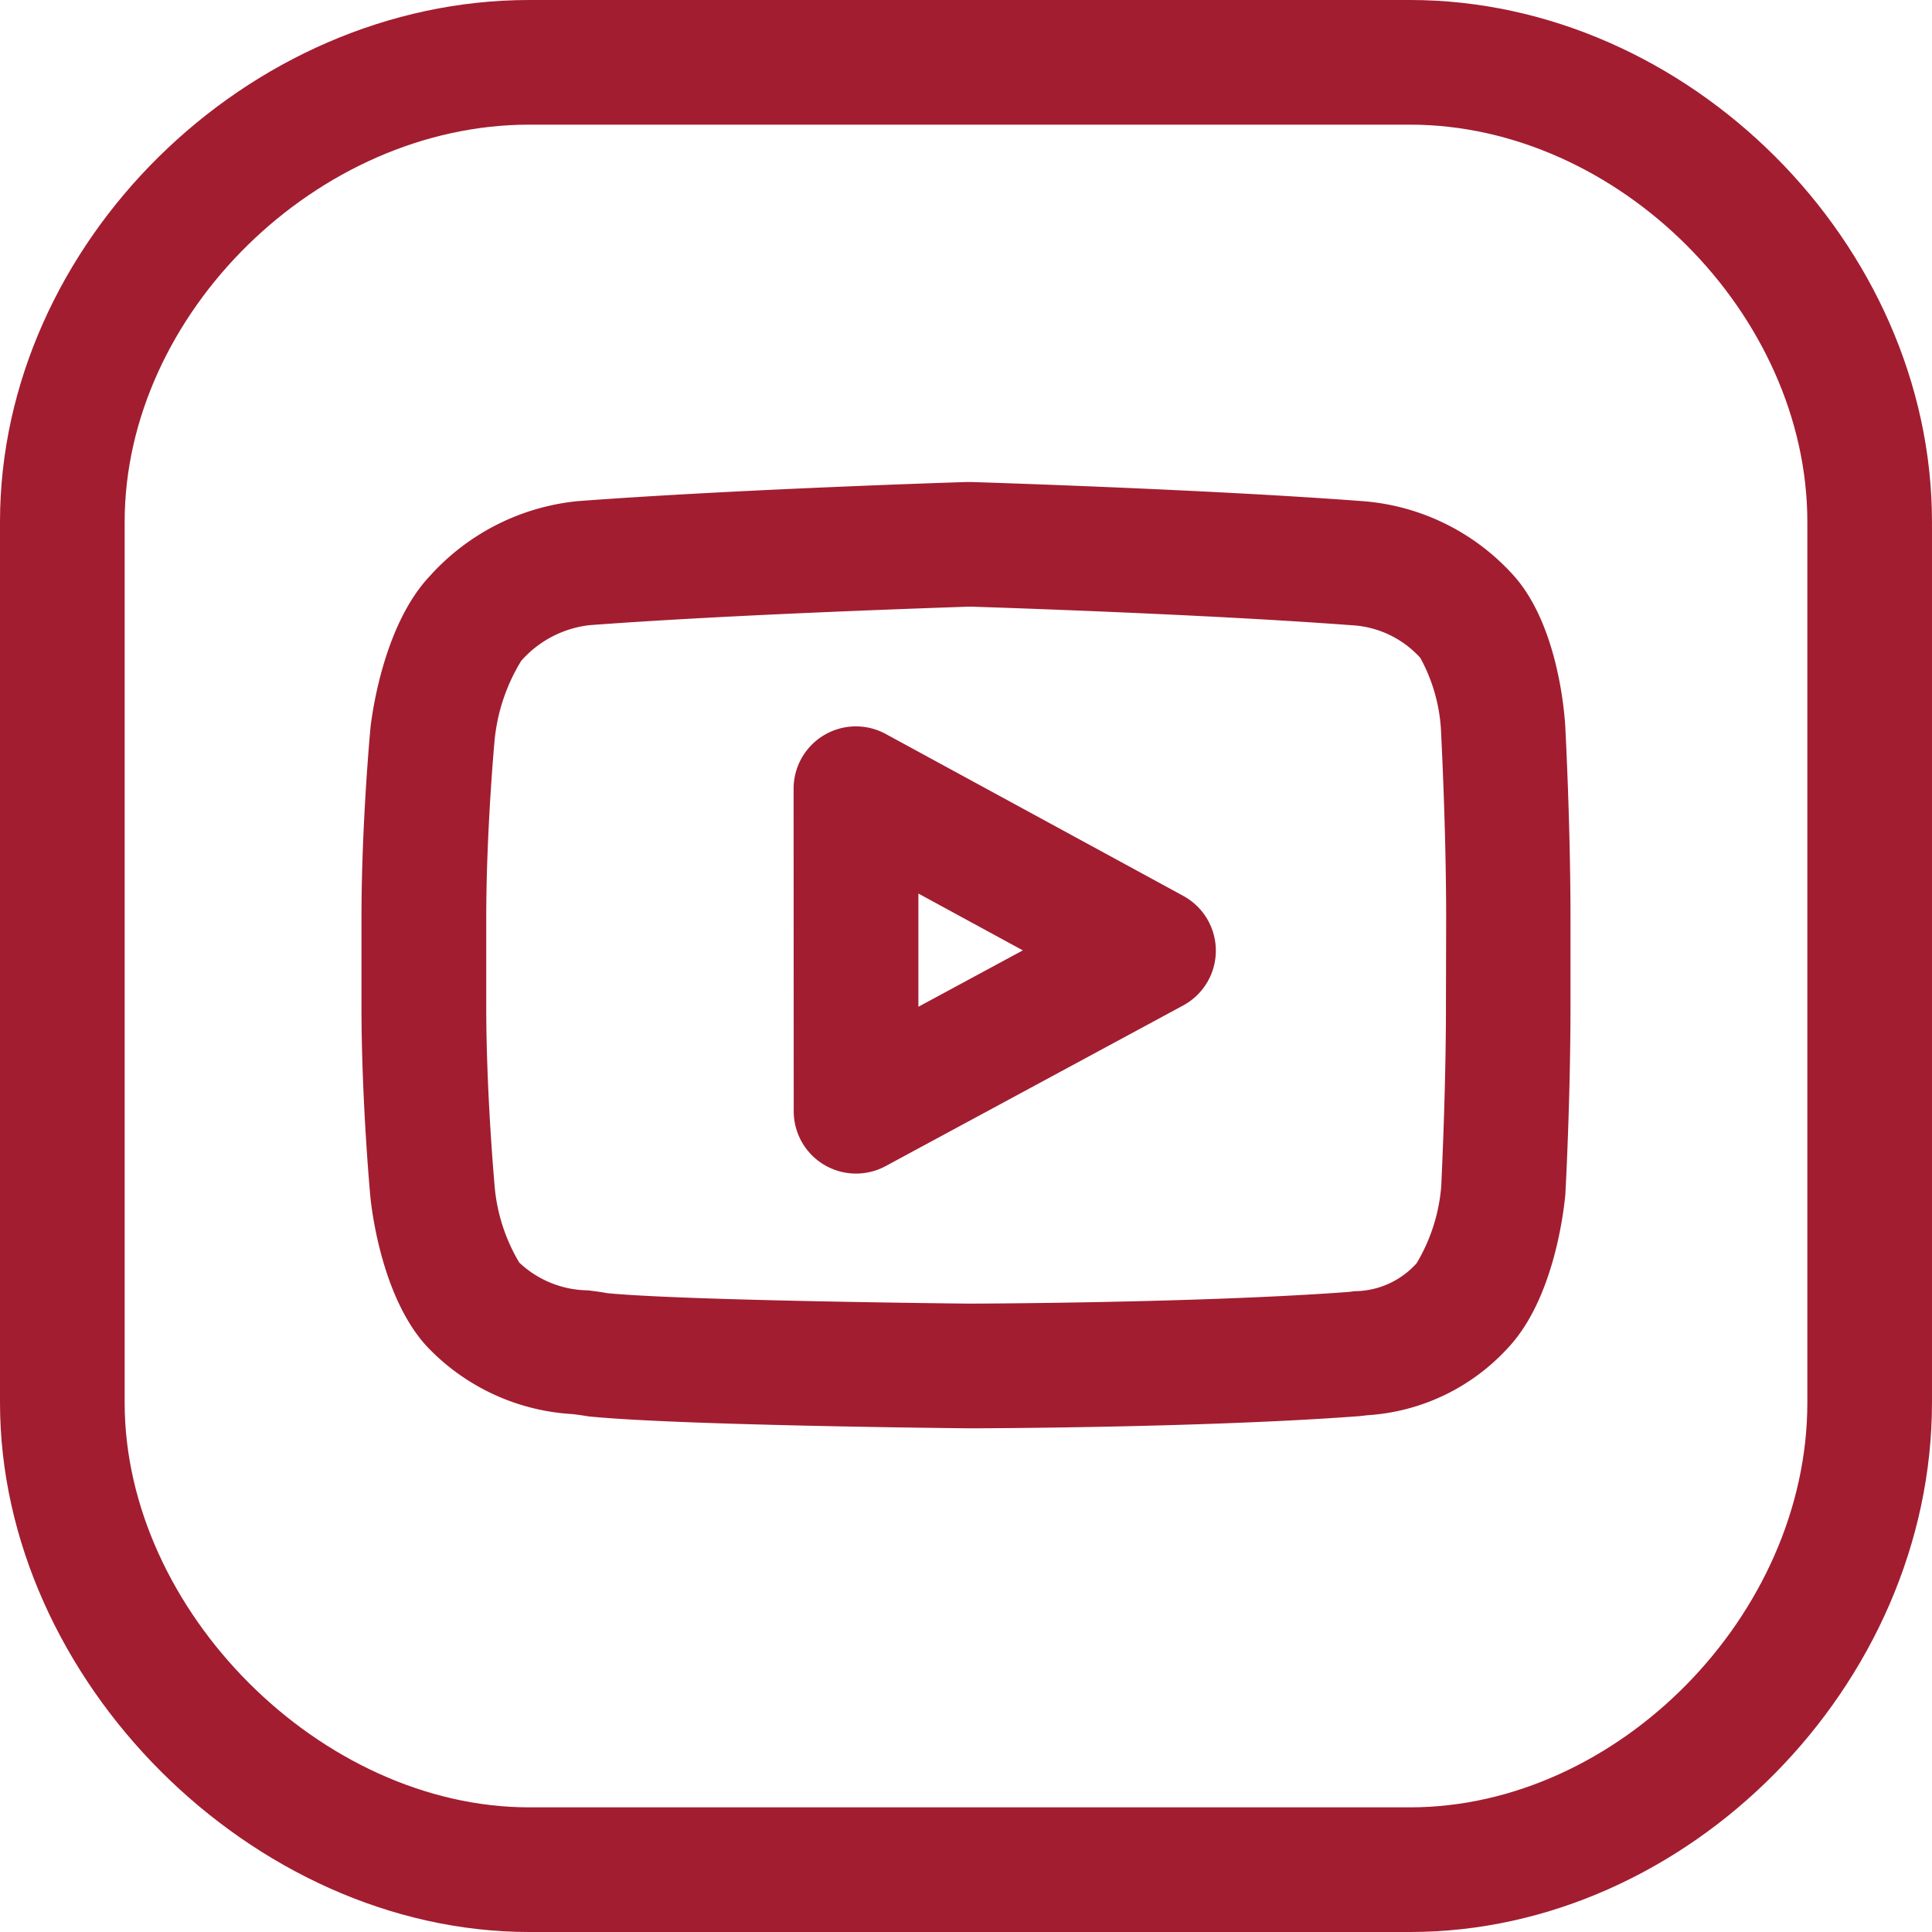 <svg xmlns="http://www.w3.org/2000/svg" width="83.385" height="83.385" viewBox="0 0 83.385 83.385">
  <g id="youtube" transform="translate(0 0)">
    <g id="Grupo_342" data-name="Grupo 342" transform="translate(0 0)">
      <g id="Grupo_338" data-name="Grupo 338" transform="translate(34.252 31.349)">
        <g id="Grupo_337" data-name="Grupo 337">
          <path id="Trazado_572" data-name="Trazado 572" d="M220.564,193.789,207.72,186.8a2.69,2.69,0,0,0-3.976,2.364l.005,13.92a2.69,2.69,0,0,0,3.967,2.367l12.839-6.932a2.689,2.689,0,0,0,.008-4.729Zm-11.434,4.785,0-4.887,4.508,2.453Z" transform="translate(-203.744 -186.471)" fill="#a21d30"/>
        </g>
      </g>
      <g id="Grupo_341" data-name="Grupo 341">
        <g id="Grupo_340" data-name="Grupo 340">
          <g id="Grupo_339" data-name="Grupo 339">
            <path id="Trazado_573" data-name="Trazado 573" d="M60.857,0H22.842C10.673,0,0,10.525,0,22.525V60.54C0,72.5,10.888,83.385,22.842,83.385H60.857c12,0,22.527-10.676,22.527-22.845V22.525C83.385,10.525,72.857,0,60.857,0ZM78.005,60.54c0,9.14-8.174,17.465-17.148,17.465H22.842c-8.976,0-17.462-8.486-17.462-17.465V22.525C5.38,13.551,13.7,5.38,22.842,5.38H60.857c8.973,0,17.148,8.172,17.148,17.145Z" fill="#a21d30"/>
            <path id="Trazado_574" data-name="Trazado 574" d="M142.43,127.674a9.747,9.747,0,0,0-6.539-3.112c-6.636-.5-16.639-.815-16.822-.818h-.108c-.1,0-10.09.317-16.846.828a9.888,9.888,0,0,0-6.359,3.225c-1.937,2.044-2.469,5.724-2.563,6.512-.016.169-.393,4.188-.393,8.277v3.758c0,4.089.369,8.1.39,8.309.075.718.557,4.417,2.477,6.445a9.4,9.4,0,0,0,6.238,2.875c.178.022.334.04.7.1,3.879.39,15.878.508,16.416.514.412,0,10.127-.022,16.8-.522.048,0,.344-.038.4-.043a8.982,8.982,0,0,0,6.049-2.892c1.958-2.071,2.407-5.78,2.488-6.62.011-.167.223-4.129.223-8.166v-3.758c0-4.032-.215-8.072-.223-8.252C144.719,133.586,144.4,129.756,142.43,127.674Zm-2.824,18.667c0,3.852-.207,7.76-.2,7.76a7.676,7.676,0,0,1-1.065,3.36,3.624,3.624,0,0,1-2.679,1.208l-.231.03c-6.474.484-16.308.506-16.376.506-.121,0-12.26-.121-15.655-.452-.231-.046-.511-.081-.826-.121a4.379,4.379,0,0,1-2.964-1.2,7.717,7.717,0,0,1-1.065-3.317c0-.04-.36-3.927-.36-7.771v-3.758c0-3.809.36-7.69.36-7.69a8.044,8.044,0,0,1,1.149-3.432,4.625,4.625,0,0,1,2.951-1.541c6.222-.468,15.512-.769,16.416-.8.9.027,10.205.331,16.432.8a4.31,4.31,0,0,1,3.007,1.412,7.354,7.354,0,0,1,.9,3.292c0,.043.215,4.07.215,7.957Z" transform="translate(-77.199 -102.941)" fill="#a21d30"/>
          </g>
        </g>
      </g>
    </g>
  </g>
</svg>
